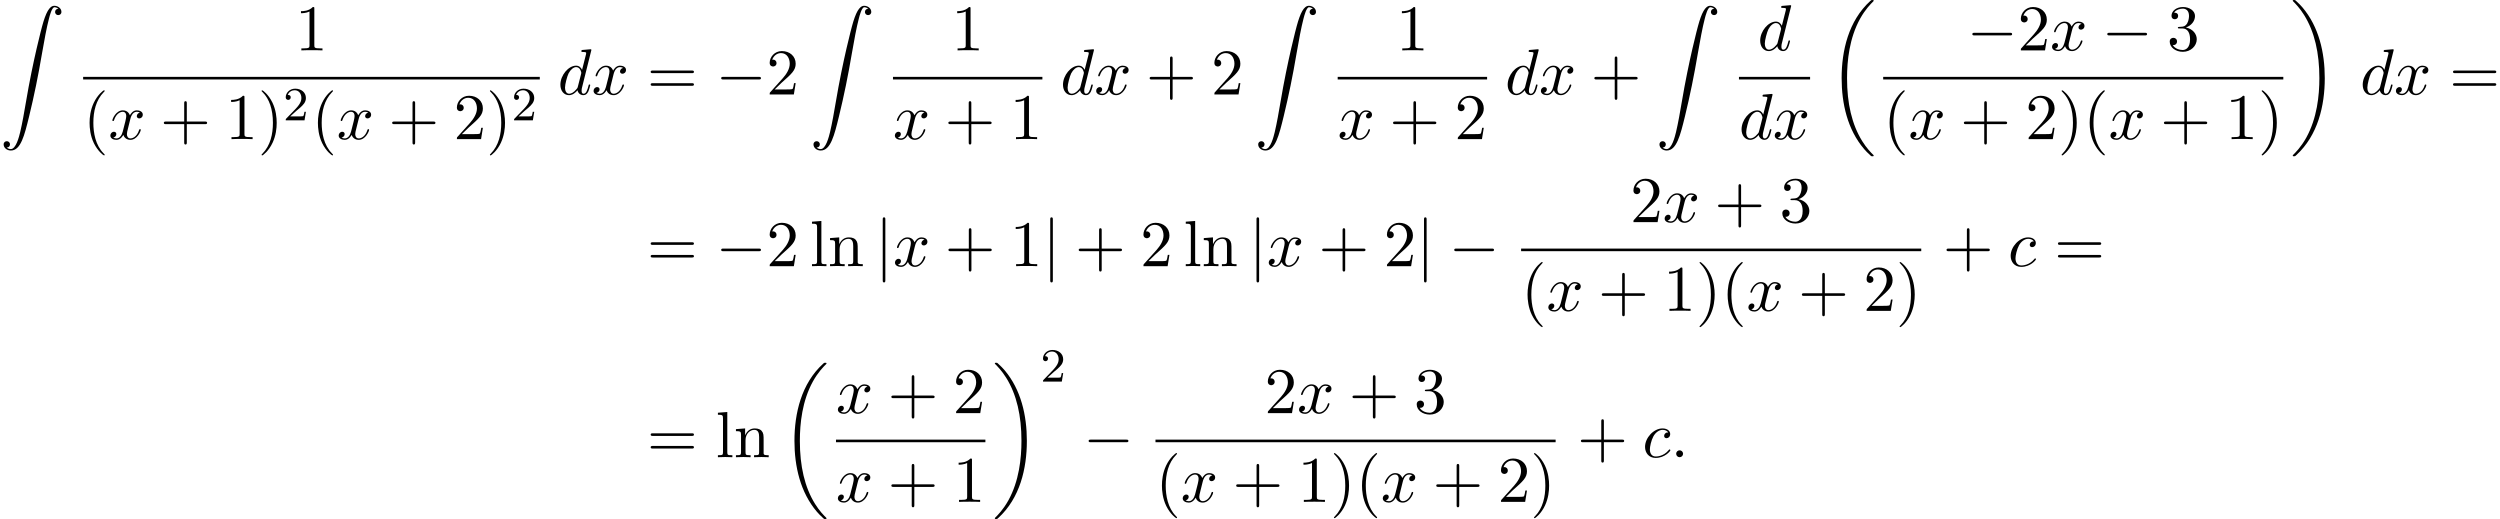 <?xml version='1.0' encoding='UTF-8'?>
<!-- This file was generated by dvisvgm 2.13.3 -->
<svg version='1.1' xmlns='http://www.w3.org/2000/svg' xmlns:xlink='http://www.w3.org/1999/xlink' width='418.696pt' height='86.936pt' viewBox='53.798 80.697 418.696 86.936'>
<defs>
<path id='g0-18' d='M7.636 25.625C7.636 25.582 7.615 25.56 7.593 25.527C7.189 25.124 6.458 24.393 5.727 23.215C3.971 20.4 3.175 16.855 3.175 12.655C3.175 9.72 3.567 5.935 5.367 2.684C6.229 1.135 7.124 .24 7.604-.24C7.636-.273 7.636-.295 7.636-.327C7.636-.436 7.56-.436 7.407-.436S7.233-.436 7.069-.273C3.415 3.055 2.269 8.051 2.269 12.644C2.269 16.931 3.251 21.251 6.022 24.513C6.24 24.764 6.655 25.211 7.102 25.604C7.233 25.735 7.255 25.735 7.407 25.735S7.636 25.735 7.636 25.625Z'/>
<path id='g0-19' d='M5.749 12.655C5.749 8.367 4.767 4.047 1.996 .785C1.778 .535 1.364 .087 .916-.305C.785-.436 .764-.436 .611-.436C.48-.436 .382-.436 .382-.327C.382-.284 .425-.24 .447-.218C.829 .175 1.56 .905 2.291 2.084C4.047 4.898 4.844 8.444 4.844 12.644C4.844 15.578 4.451 19.364 2.651 22.615C1.789 24.164 .884 25.069 .425 25.527C.404 25.56 .382 25.593 .382 25.625C.382 25.735 .48 25.735 .611 25.735C.764 25.735 .785 25.735 .949 25.571C4.604 22.244 5.749 17.247 5.749 12.655Z'/>
<path id='g0-90' d='M1.135 23.749C1.484 23.727 1.669 23.487 1.669 23.215C1.669 22.855 1.396 22.68 1.145 22.68C.884 22.68 .611 22.844 .611 23.225C.611 23.782 1.156 24.24 1.822 24.24C3.48 24.24 4.102 21.687 4.876 18.524C5.716 15.076 6.425 11.596 7.015 8.095C7.418 5.771 7.822 3.589 8.193 2.182C8.324 1.647 8.695 .24 9.12 .24C9.458 .24 9.731 .447 9.775 .491C9.415 .513 9.229 .753 9.229 1.025C9.229 1.385 9.502 1.56 9.753 1.56C10.015 1.56 10.287 1.396 10.287 1.015C10.287 .425 9.698 0 9.098 0C8.269 0 7.658 1.189 7.058 3.415C7.025 3.535 5.542 9.011 4.342 16.145C4.058 17.815 3.742 19.636 3.382 21.153C3.185 21.949 2.684 24 1.8 24C1.407 24 1.145 23.749 1.135 23.749Z'/>
<path id='g1-0' d='M7.189-2.509C7.375-2.509 7.571-2.509 7.571-2.727S7.375-2.945 7.189-2.945H1.287C1.102-2.945 .905-2.945 .905-2.727S1.102-2.509 1.287-2.509H7.189Z'/>
<path id='g1-106' d='M1.735-7.789C1.735-7.985 1.735-8.182 1.516-8.182S1.298-7.985 1.298-7.789V2.335C1.298 2.531 1.298 2.727 1.516 2.727S1.735 2.531 1.735 2.335V-7.789Z'/>
<path id='g3-50' d='M2.248-1.626C2.375-1.745 2.71-2.008 2.837-2.12C3.332-2.574 3.802-3.013 3.802-3.738C3.802-4.686 3.005-5.3 2.008-5.3C1.052-5.3 .422-4.575 .422-3.866C.422-3.475 .733-3.419 .845-3.419C1.012-3.419 1.259-3.539 1.259-3.842C1.259-4.256 .861-4.256 .765-4.256C.996-4.838 1.53-5.037 1.921-5.037C2.662-5.037 3.045-4.407 3.045-3.738C3.045-2.909 2.463-2.303 1.522-1.339L.518-.303C.422-.215 .422-.199 .422 0H3.571L3.802-1.427H3.555C3.531-1.267 3.467-.869 3.371-.717C3.324-.654 2.718-.654 2.59-.654H1.172L2.248-1.626Z'/>
<path id='g2-58' d='M2.095-.578C2.095-.895 1.833-1.156 1.516-1.156S.938-.895 .938-.578S1.2 0 1.516 0S2.095-.262 2.095-.578Z'/>
<path id='g2-99' d='M4.32-4.145C4.145-4.145 3.993-4.145 3.84-3.993C3.665-3.829 3.644-3.644 3.644-3.567C3.644-3.305 3.84-3.185 4.047-3.185C4.364-3.185 4.658-3.447 4.658-3.884C4.658-4.418 4.145-4.822 3.371-4.822C1.898-4.822 .447-3.262 .447-1.724C.447-.742 1.08 .12 2.215 .12C3.775 .12 4.691-1.036 4.691-1.167C4.691-1.233 4.625-1.309 4.56-1.309C4.505-1.309 4.484-1.287 4.418-1.2C3.556-.12 2.367-.12 2.236-.12C1.549-.12 1.255-.655 1.255-1.309C1.255-1.756 1.473-2.815 1.844-3.491C2.182-4.113 2.782-4.582 3.382-4.582C3.753-4.582 4.167-4.44 4.32-4.145Z'/>
<path id='g2-100' d='M5.629-7.451C5.629-7.462 5.629-7.571 5.487-7.571C5.324-7.571 4.287-7.473 4.102-7.451C4.015-7.44 3.949-7.385 3.949-7.244C3.949-7.113 4.047-7.113 4.211-7.113C4.735-7.113 4.756-7.036 4.756-6.927L4.724-6.709L4.069-4.124C3.873-4.527 3.556-4.822 3.065-4.822C1.789-4.822 .436-3.218 .436-1.625C.436-.6 1.036 .12 1.887 .12C2.105 .12 2.651 .076 3.305-.698C3.393-.24 3.775 .12 4.298 .12C4.68 .12 4.931-.131 5.105-.48C5.291-.873 5.433-1.538 5.433-1.56C5.433-1.669 5.335-1.669 5.302-1.669C5.193-1.669 5.182-1.625 5.149-1.473C4.964-.764 4.767-.12 4.32-.12C4.025-.12 3.993-.404 3.993-.622C3.993-.884 4.015-.96 4.058-1.145L5.629-7.451ZM3.36-1.298C3.305-1.102 3.305-1.08 3.142-.895C2.662-.295 2.215-.12 1.909-.12C1.364-.12 1.211-.72 1.211-1.145C1.211-1.691 1.56-3.033 1.811-3.535C2.149-4.178 2.64-4.582 3.076-4.582C3.785-4.582 3.938-3.687 3.938-3.622S3.916-3.491 3.905-3.436L3.36-1.298Z'/>
<path id='g2-120' d='M3.644-3.295C3.709-3.578 3.96-4.582 4.724-4.582C4.778-4.582 5.04-4.582 5.269-4.44C4.964-4.385 4.745-4.113 4.745-3.851C4.745-3.676 4.865-3.469 5.16-3.469C5.4-3.469 5.749-3.665 5.749-4.102C5.749-4.669 5.105-4.822 4.735-4.822C4.102-4.822 3.72-4.244 3.589-3.993C3.316-4.713 2.727-4.822 2.411-4.822C1.276-4.822 .655-3.415 .655-3.142C.655-3.033 .764-3.033 .785-3.033C.873-3.033 .905-3.055 .927-3.153C1.298-4.309 2.018-4.582 2.389-4.582C2.596-4.582 2.978-4.484 2.978-3.851C2.978-3.513 2.793-2.782 2.389-1.255C2.215-.578 1.833-.12 1.353-.12C1.287-.12 1.036-.12 .807-.262C1.08-.316 1.32-.545 1.32-.851C1.32-1.145 1.08-1.233 .916-1.233C.589-1.233 .316-.949 .316-.6C.316-.098 .862 .12 1.342 .12C2.062 .12 2.455-.644 2.487-.709C2.618-.305 3.011 .12 3.665 .12C4.789 .12 5.411-1.287 5.411-1.56C5.411-1.669 5.313-1.669 5.28-1.669C5.182-1.669 5.16-1.625 5.138-1.549C4.778-.382 4.036-.12 3.687-.12C3.262-.12 3.087-.469 3.087-.84C3.087-1.08 3.153-1.32 3.273-1.8L3.644-3.295Z'/>
<path id='g4-40' d='M3.611 2.618C3.611 2.585 3.611 2.564 3.425 2.378C2.062 1.004 1.713-1.058 1.713-2.727C1.713-4.625 2.127-6.524 3.469-7.887C3.611-8.018 3.611-8.04 3.611-8.073C3.611-8.149 3.567-8.182 3.502-8.182C3.393-8.182 2.411-7.44 1.767-6.055C1.211-4.855 1.08-3.644 1.08-2.727C1.08-1.876 1.2-.556 1.8 .676C2.455 2.018 3.393 2.727 3.502 2.727C3.567 2.727 3.611 2.695 3.611 2.618Z'/>
<path id='g4-41' d='M3.153-2.727C3.153-3.578 3.033-4.898 2.433-6.131C1.778-7.473 .84-8.182 .731-8.182C.665-8.182 .622-8.138 .622-8.073C.622-8.04 .622-8.018 .829-7.822C1.898-6.742 2.52-5.007 2.52-2.727C2.52-.862 2.116 1.058 .764 2.433C.622 2.564 .622 2.585 .622 2.618C.622 2.684 .665 2.727 .731 2.727C.84 2.727 1.822 1.985 2.465 .6C3.022-.6 3.153-1.811 3.153-2.727Z'/>
<path id='g4-43' d='M4.462-2.509H7.505C7.658-2.509 7.865-2.509 7.865-2.727S7.658-2.945 7.505-2.945H4.462V-6C4.462-6.153 4.462-6.36 4.244-6.36S4.025-6.153 4.025-6V-2.945H.971C.818-2.945 .611-2.945 .611-2.727S.818-2.509 .971-2.509H4.025V.545C4.025 .698 4.025 .905 4.244 .905S4.462 .698 4.462 .545V-2.509Z'/>
<path id='g4-49' d='M3.207-6.982C3.207-7.244 3.207-7.265 2.956-7.265C2.28-6.567 1.32-6.567 .971-6.567V-6.229C1.189-6.229 1.833-6.229 2.4-6.513V-.862C2.4-.469 2.367-.338 1.385-.338H1.036V0C1.418-.033 2.367-.033 2.804-.033S4.189-.033 4.571 0V-.338H4.222C3.24-.338 3.207-.458 3.207-.862V-6.982Z'/>
<path id='g4-50' d='M1.385-.84L2.542-1.964C4.244-3.469 4.898-4.058 4.898-5.149C4.898-6.393 3.916-7.265 2.585-7.265C1.353-7.265 .545-6.262 .545-5.291C.545-4.68 1.091-4.68 1.124-4.68C1.309-4.68 1.691-4.811 1.691-5.258C1.691-5.542 1.495-5.825 1.113-5.825C1.025-5.825 1.004-5.825 .971-5.815C1.222-6.524 1.811-6.927 2.444-6.927C3.436-6.927 3.905-6.044 3.905-5.149C3.905-4.276 3.36-3.415 2.76-2.738L.665-.404C.545-.284 .545-.262 .545 0H4.593L4.898-1.898H4.625C4.571-1.571 4.495-1.091 4.385-.927C4.309-.84 3.589-.84 3.349-.84H1.385Z'/>
<path id='g4-51' d='M3.164-3.84C4.058-4.135 4.691-4.898 4.691-5.76C4.691-6.655 3.731-7.265 2.684-7.265C1.582-7.265 .753-6.611 .753-5.782C.753-5.422 .993-5.215 1.309-5.215C1.647-5.215 1.865-5.455 1.865-5.771C1.865-6.316 1.353-6.316 1.189-6.316C1.527-6.851 2.247-6.993 2.64-6.993C3.087-6.993 3.687-6.753 3.687-5.771C3.687-5.64 3.665-5.007 3.382-4.527C3.055-4.004 2.684-3.971 2.411-3.96C2.324-3.949 2.062-3.927 1.985-3.927C1.898-3.916 1.822-3.905 1.822-3.796C1.822-3.676 1.898-3.676 2.084-3.676H2.564C3.458-3.676 3.862-2.935 3.862-1.865C3.862-.382 3.109-.065 2.629-.065C2.16-.065 1.342-.251 .96-.895C1.342-.84 1.68-1.08 1.68-1.495C1.68-1.887 1.385-2.105 1.069-2.105C.807-2.105 .458-1.953 .458-1.473C.458-.48 1.473 .24 2.662 .24C3.993 .24 4.985-.753 4.985-1.865C4.985-2.76 4.298-3.611 3.164-3.84Z'/>
<path id='g4-61' d='M7.495-3.567C7.658-3.567 7.865-3.567 7.865-3.785S7.658-4.004 7.505-4.004H.971C.818-4.004 .611-4.004 .611-3.785S.818-3.567 .982-3.567H7.495ZM7.505-1.451C7.658-1.451 7.865-1.451 7.865-1.669S7.658-1.887 7.495-1.887H.982C.818-1.887 .611-1.887 .611-1.669S.818-1.451 .971-1.451H7.505Z'/>
<path id='g4-108' d='M1.931-7.571L.36-7.451V-7.113C1.124-7.113 1.211-7.036 1.211-6.502V-.829C1.211-.338 1.091-.338 .36-.338V0C.72-.011 1.298-.033 1.571-.033S2.378-.011 2.782 0V-.338C2.051-.338 1.931-.338 1.931-.829V-7.571Z'/>
<path id='g4-110' d='M1.2-3.753V-.829C1.2-.338 1.08-.338 .349-.338V0C.731-.011 1.287-.033 1.582-.033C1.865-.033 2.433-.011 2.804 0V-.338C2.073-.338 1.953-.338 1.953-.829V-2.836C1.953-3.971 2.727-4.582 3.425-4.582C4.113-4.582 4.233-3.993 4.233-3.371V-.829C4.233-.338 4.113-.338 3.382-.338V0C3.764-.011 4.32-.033 4.615-.033C4.898-.033 5.465-.011 5.836 0V-.338C5.269-.338 4.996-.338 4.985-.665V-2.749C4.985-3.687 4.985-4.025 4.647-4.418C4.495-4.604 4.135-4.822 3.502-4.822C2.705-4.822 2.193-4.353 1.887-3.676V-4.822L.349-4.702V-4.364C1.113-4.364 1.2-4.287 1.2-3.753Z'/>
</defs>
<g id='page1'>
<use x='53.798' y='81.667' xlink:href='#g0-90'/>
<use x='103.234' y='89.136' xlink:href='#g4-49'/>
<rect x='67.721' y='93.57' height='.436' width='76.48'/>
<use x='67.721' y='103.999' xlink:href='#g4-40'/>
<use x='71.963' y='103.999' xlink:href='#g2-120'/>
<use x='80.623' y='103.999' xlink:href='#g4-43'/>
<use x='91.532' y='103.999' xlink:href='#g4-49'/>
<use x='96.986' y='103.999' xlink:href='#g4-41'/>
<use x='101.229' y='100.847' xlink:href='#g3-50'/>
<use x='105.961' y='103.999' xlink:href='#g4-40'/>
<use x='110.203' y='103.999' xlink:href='#g2-120'/>
<use x='118.862' y='103.999' xlink:href='#g4-43'/>
<use x='129.771' y='103.999' xlink:href='#g4-50'/>
<use x='135.226' y='103.999' xlink:href='#g4-41'/>
<use x='139.468' y='100.847' xlink:href='#g3-50'/>
<use x='147.214' y='96.516' xlink:href='#g2-100'/>
<use x='152.892' y='96.516' xlink:href='#g2-120'/>
<use x='162.158' y='96.516' xlink:href='#g4-61'/>
<use x='173.673' y='96.516' xlink:href='#g1-0'/>
<use x='182.158' y='96.516' xlink:href='#g4-50'/>
<use x='189.43' y='81.667' xlink:href='#g0-90'/>
<use x='213.137' y='89.136' xlink:href='#g4-49'/>
<rect x='203.353' y='93.57' height='.436' width='25.023'/>
<use x='203.353' y='103.999' xlink:href='#g2-120'/>
<use x='212.012' y='103.999' xlink:href='#g4-43'/>
<use x='222.921' y='103.999' xlink:href='#g4-49'/>
<use x='231.389' y='96.516' xlink:href='#g2-100'/>
<use x='237.067' y='96.516' xlink:href='#g2-120'/>
<use x='245.726' y='96.516' xlink:href='#g4-43'/>
<use x='256.635' y='96.516' xlink:href='#g4-50'/>
<use x='263.908' y='81.667' xlink:href='#g0-90'/>
<use x='287.615' y='89.136' xlink:href='#g4-49'/>
<rect x='277.831' y='93.57' height='.436' width='25.023'/>
<use x='277.831' y='103.999' xlink:href='#g2-120'/>
<use x='286.49' y='103.999' xlink:href='#g4-43'/>
<use x='297.399' y='103.999' xlink:href='#g4-50'/>
<use x='305.867' y='96.516' xlink:href='#g2-100'/>
<use x='311.545' y='96.516' xlink:href='#g2-120'/>
<use x='320.204' y='96.516' xlink:href='#g4-43'/>
<use x='331.113' y='81.667' xlink:href='#g0-90'/>
<use x='348.154' y='89.136' xlink:href='#g2-100'/>
<rect x='345.036' y='93.57' height='.436' width='11.913'/>
<use x='345.036' y='103.999' xlink:href='#g2-100'/>
<use x='350.714' y='103.999' xlink:href='#g2-120'/>
<use x='359.963' y='81.134' xlink:href='#g0-18'/>
<use x='383.215' y='89.136' xlink:href='#g1-0'/>
<use x='391.7' y='89.136' xlink:href='#g4-50'/>
<use x='397.155' y='89.136' xlink:href='#g2-120'/>
<use x='405.814' y='89.136' xlink:href='#g1-0'/>
<use x='416.723' y='89.136' xlink:href='#g4-51'/>
<rect x='369.189' y='93.57' height='.436' width='67.015'/>
<use x='369.189' y='103.999' xlink:href='#g4-40'/>
<use x='373.431' y='103.999' xlink:href='#g2-120'/>
<use x='382.09' y='103.999' xlink:href='#g4-43'/>
<use x='392.999' y='103.999' xlink:href='#g4-50'/>
<use x='398.454' y='103.999' xlink:href='#g4-41'/>
<use x='402.696' y='103.999' xlink:href='#g4-40'/>
<use x='406.939' y='103.999' xlink:href='#g2-120'/>
<use x='415.598' y='103.999' xlink:href='#g4-43'/>
<use x='426.507' y='103.999' xlink:href='#g4-49'/>
<use x='431.961' y='103.999' xlink:href='#g4-41'/>
<use x='437.399' y='81.134' xlink:href='#g0-19'/>
<use x='449.066' y='96.516' xlink:href='#g2-100'/>
<use x='454.744' y='96.516' xlink:href='#g2-120'/>
<use x='464.009' y='96.516' xlink:href='#g4-61'/>
<use x='162.158' y='125.275' xlink:href='#g4-61'/>
<use x='173.673' y='125.275' xlink:href='#g1-0'/>
<use x='182.158' y='125.275' xlink:href='#g4-50'/>
<use x='189.43' y='125.275' xlink:href='#g4-108'/>
<use x='192.461' y='125.275' xlink:href='#g4-110'/>
<use x='200.339' y='125.275' xlink:href='#g1-106'/>
<use x='203.37' y='125.275' xlink:href='#g2-120'/>
<use x='212.029' y='125.275' xlink:href='#g4-43'/>
<use x='222.938' y='125.275' xlink:href='#g4-49'/>
<use x='228.392' y='125.275' xlink:href='#g1-106'/>
<use x='233.847' y='125.275' xlink:href='#g4-43'/>
<use x='244.756' y='125.275' xlink:href='#g4-50'/>
<use x='252.029' y='125.275' xlink:href='#g4-108'/>
<use x='255.059' y='125.275' xlink:href='#g4-110'/>
<use x='262.938' y='125.275' xlink:href='#g1-106'/>
<use x='265.968' y='125.275' xlink:href='#g2-120'/>
<use x='274.627' y='125.275' xlink:href='#g4-43'/>
<use x='285.536' y='125.275' xlink:href='#g4-50'/>
<use x='290.991' y='125.275' xlink:href='#g1-106'/>
<use x='296.445' y='125.275' xlink:href='#g1-0'/>
<use x='326.819' y='117.895' xlink:href='#g4-50'/>
<use x='332.273' y='117.895' xlink:href='#g2-120'/>
<use x='340.932' y='117.895' xlink:href='#g4-43'/>
<use x='351.841' y='117.895' xlink:href='#g4-51'/>
<rect x='308.55' y='122.329' height='.436' width='67.015'/>
<use x='308.55' y='132.758' xlink:href='#g4-40'/>
<use x='312.792' y='132.758' xlink:href='#g2-120'/>
<use x='321.451' y='132.758' xlink:href='#g4-43'/>
<use x='332.36' y='132.758' xlink:href='#g4-49'/>
<use x='337.815' y='132.758' xlink:href='#g4-41'/>
<use x='342.057' y='132.758' xlink:href='#g4-40'/>
<use x='346.3' y='132.758' xlink:href='#g2-120'/>
<use x='354.959' y='132.758' xlink:href='#g4-43'/>
<use x='365.868' y='132.758' xlink:href='#g4-50'/>
<use x='371.322' y='132.758' xlink:href='#g4-41'/>
<use x='379.185' y='125.275' xlink:href='#g4-43'/>
<use x='390.094' y='125.275' xlink:href='#g2-99'/>
<use x='397.845' y='125.275' xlink:href='#g4-61'/>
<use x='162.158' y='157.27' xlink:href='#g4-61'/>
<use x='173.673' y='157.27' xlink:href='#g4-108'/>
<use x='176.703' y='157.27' xlink:href='#g4-110'/>
<use x='184.582' y='141.888' xlink:href='#g0-18'/>
<use x='193.808' y='149.89' xlink:href='#g2-120'/>
<use x='202.467' y='149.89' xlink:href='#g4-43'/>
<use x='213.376' y='149.89' xlink:href='#g4-50'/>
<rect x='193.808' y='154.325' height='.436' width='25.023'/>
<use x='193.808' y='164.753' xlink:href='#g2-120'/>
<use x='202.467' y='164.753' xlink:href='#g4-43'/>
<use x='213.376' y='164.753' xlink:href='#g4-49'/>
<use x='220.026' y='141.888' xlink:href='#g0-19'/>
<use x='228.056' y='144.607' xlink:href='#g3-50'/>
<use x='235.213' y='157.27' xlink:href='#g1-0'/>
<use x='265.586' y='149.89' xlink:href='#g4-50'/>
<use x='271.041' y='149.89' xlink:href='#g2-120'/>
<use x='279.7' y='149.89' xlink:href='#g4-43'/>
<use x='290.609' y='149.89' xlink:href='#g4-51'/>
<rect x='247.317' y='154.325' height='.436' width='67.015'/>
<use x='247.317' y='164.753' xlink:href='#g4-40'/>
<use x='251.56' y='164.753' xlink:href='#g2-120'/>
<use x='260.219' y='164.753' xlink:href='#g4-43'/>
<use x='271.128' y='164.753' xlink:href='#g4-49'/>
<use x='276.582' y='164.753' xlink:href='#g4-41'/>
<use x='280.825' y='164.753' xlink:href='#g4-40'/>
<use x='285.067' y='164.753' xlink:href='#g2-120'/>
<use x='293.726' y='164.753' xlink:href='#g4-43'/>
<use x='304.635' y='164.753' xlink:href='#g4-50'/>
<use x='310.09' y='164.753' xlink:href='#g4-41'/>
<use x='317.952' y='157.27' xlink:href='#g4-43'/>
<use x='328.861' y='157.27' xlink:href='#g2-99'/>
<use x='333.582' y='157.27' xlink:href='#g2-58'/>
</g>
</svg><!--Rendered by QuickLaTeX.com-->